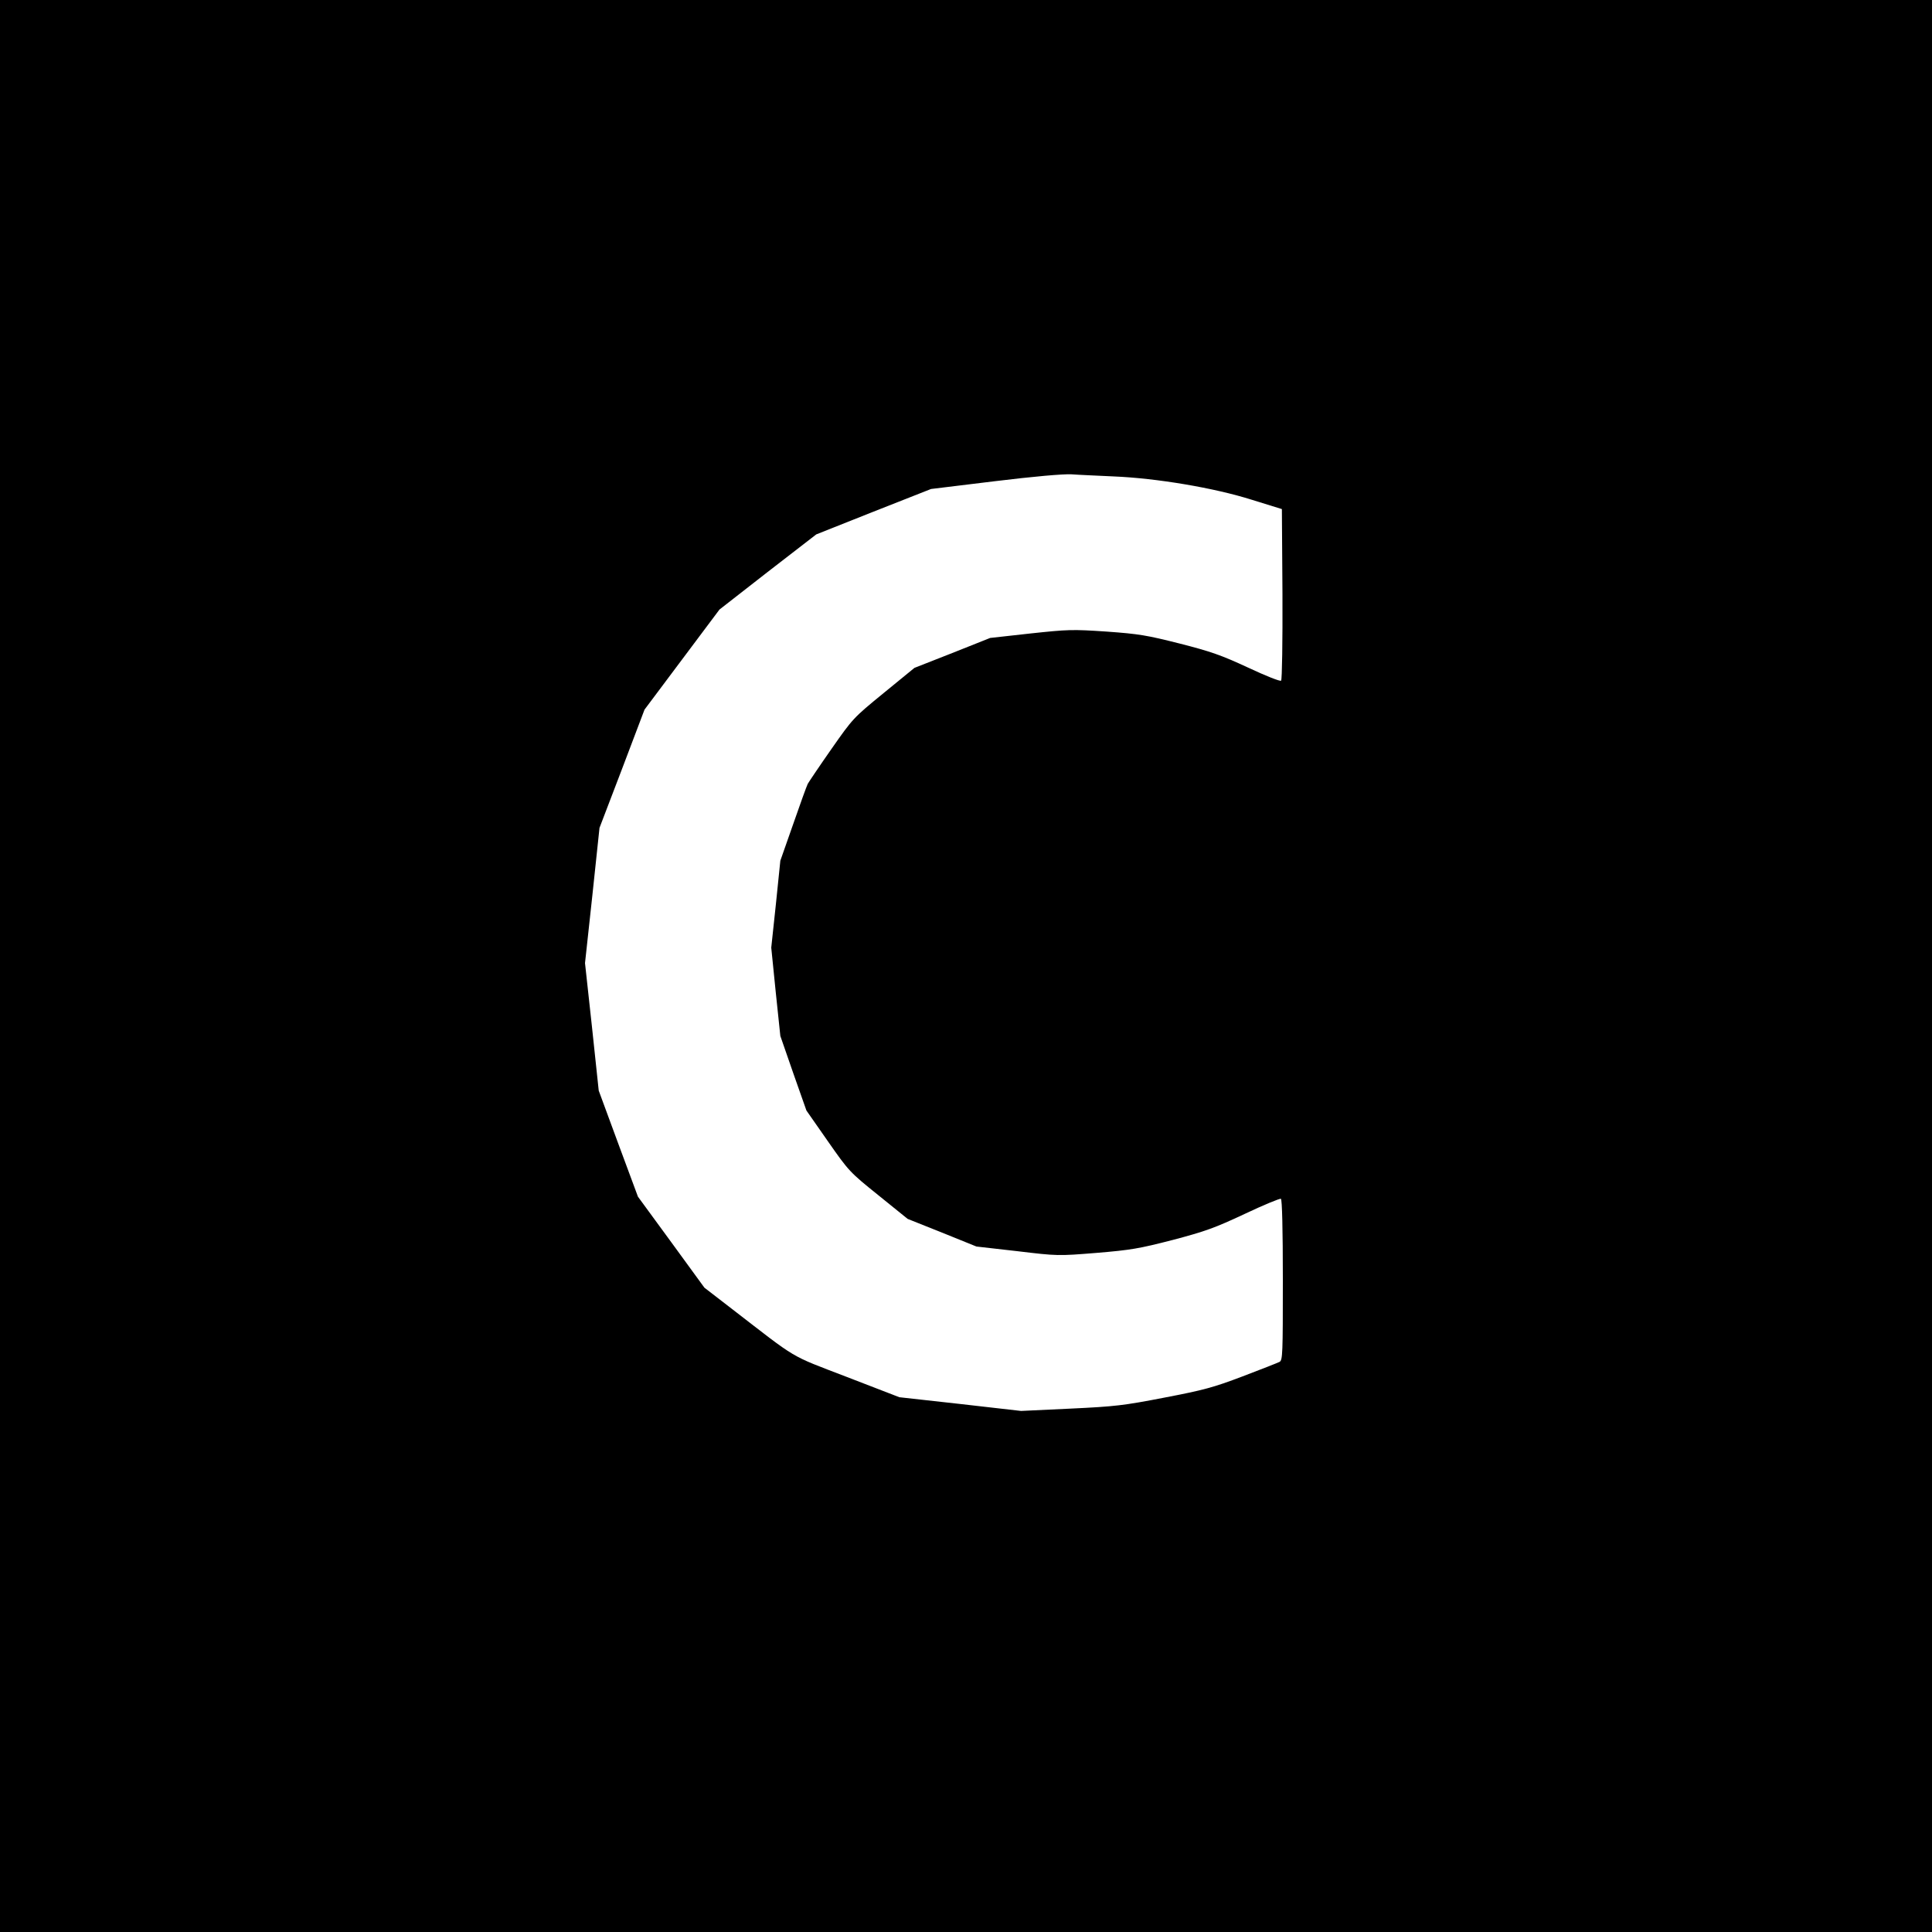 

<svg version="1.0" xmlns="http://www.w3.org/2000/svg" width="1000pt" height="1000pt" viewBox="0 0 1000 1000" preserveAspectRatio="xMidYMid meet">

<g transform="translate(0,1000) scale(0.1,-0.1)" fill="#000000" stroke="none">
<path d="M0 5000 l0 -5000 5000 0 5000 0 0 5000 0 5000 -5000 0 -5000 0 0
-5000z m5765 2534 c220 -9 520 -59 715 -121 l155 -48 3 -440 c1 -241 -2 -443
-7 -448 -5 -5 -78 24 -172 68 -138 64 -192 83 -353 124 -170 43 -211 50 -379
62 -178 12 -199 11 -395 -10 l-207 -23 -196 -78 -196 -77 -159 -130 c-158
-129 -160 -132 -270 -289 -61 -87 -116 -169 -123 -181 -6 -12 -40 -106 -76
-210 l-66 -188 -23 -225 -24 -225 23 -228 24 -229 67 -193 68 -193 111 -159
c109 -156 113 -160 262 -280 l151 -122 178 -71 178 -72 211 -24 c209 -25 211
-25 410 -9 179 15 220 22 395 67 170 45 217 62 373 135 97 46 182 81 187 78 6
-4 10 -155 10 -420 0 -384 -1 -415 -17 -424 -10 -5 -96 -39 -191 -75 -153 -58
-202 -71 -405 -110 -212 -41 -255 -46 -487 -57 l-255 -12 -315 36 -315 35
-272 105 c-304 117 -247 84 -597 354 l-140 108 -172 236 -172 235 -102 275
-101 274 -35 330 -36 330 38 350 37 350 117 306 116 306 194 259 194 259 250
195 251 194 297 118 297 117 328 40 c204 25 354 38 398 36 39 -3 138 -7 220
-11z"></path>
</g>
</svg>
